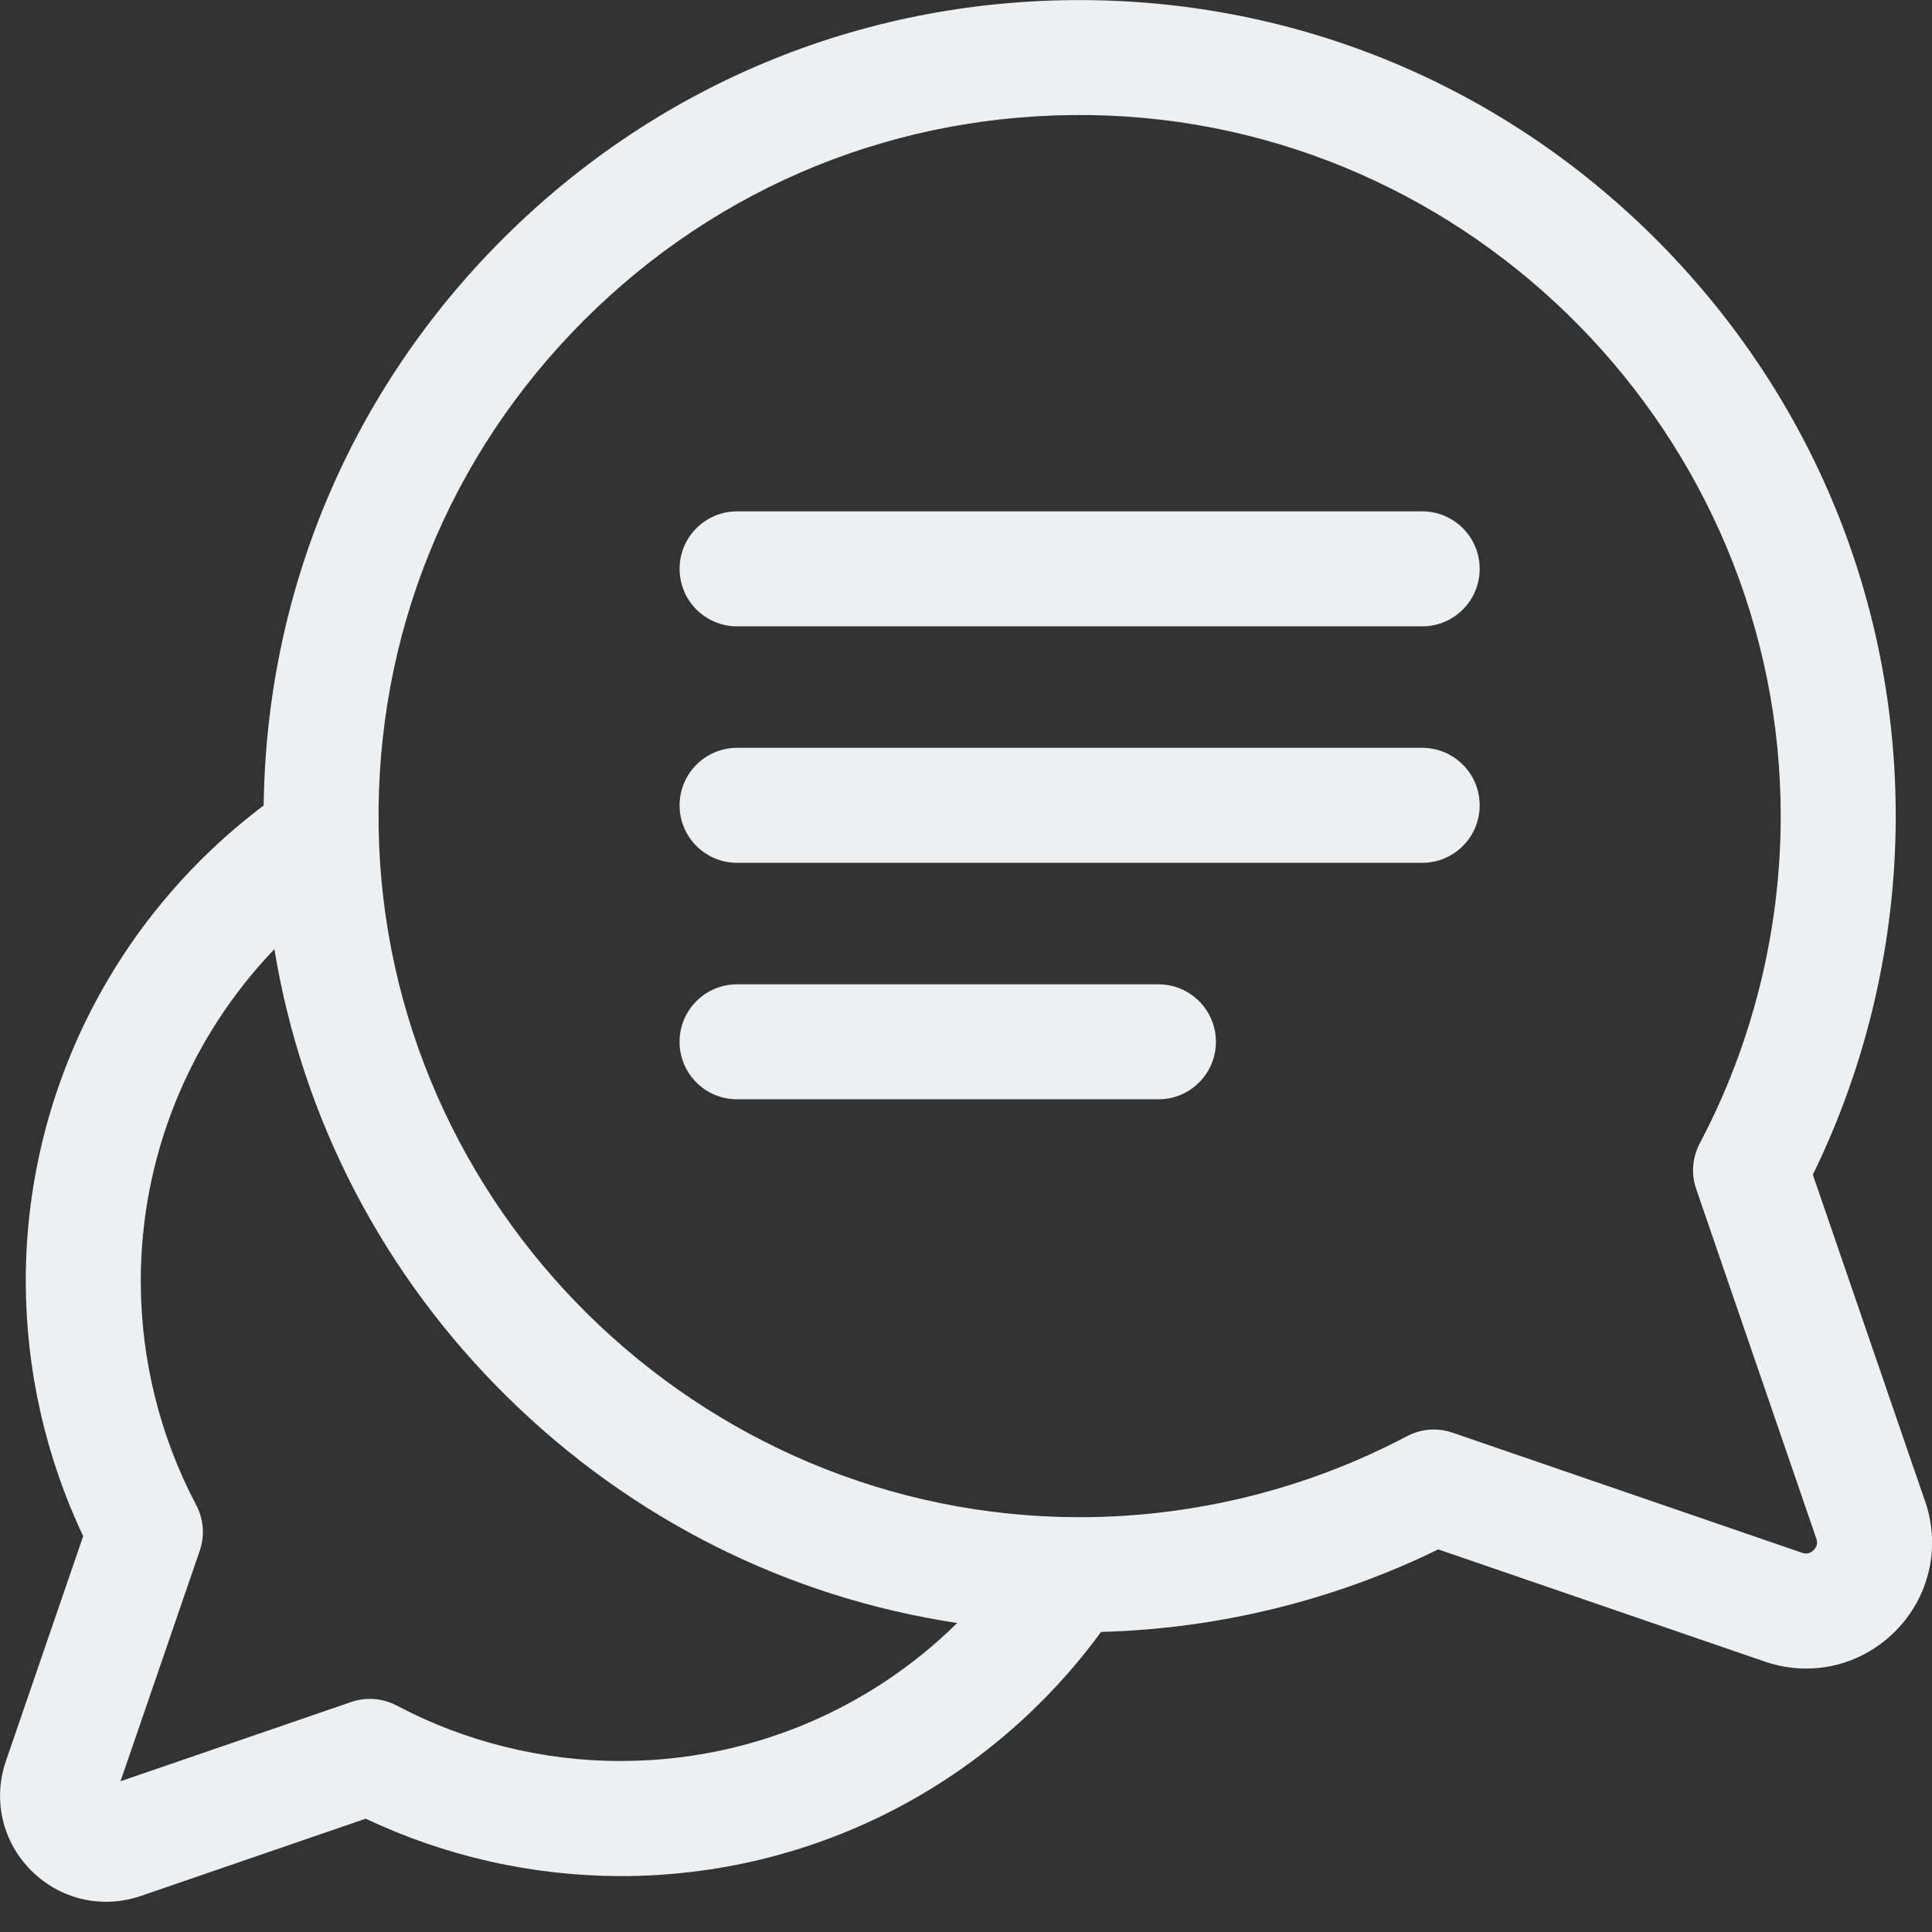 <svg height="50" viewBox="0 0 50 50" width="50" xmlns="http://www.w3.org/2000/svg"><rect x="0" y="0" width="50" height="50" fill="#333333" stroke="none"/><g fill="#edf0f2"><path d="m49.82 38.852-2.904-8.451c1.4-2.862 2.14-6.044 2.145-9.246.009-5.568-2.146-10.832-6.066-14.823-3.921-3.992-9.146-6.239-14.712-6.327-5.772-.091-11.197 2.104-15.276 6.183-3.933 3.933-6.114 9.118-6.183 14.658-3.876 2.919-6.164 7.469-6.157 12.329.004 2.274.516 4.535 1.486 6.58l-2 5.821c-.344 1.001-.093 2.087.656 2.835.527.527 1.221.807 1.935.807.3 0 .604-.05.901-.151l5.821-2c2.044.97 4.305 1.482 6.58 1.486h.024c4.933-0 9.518-2.347 12.425-6.319 3.026-.08 6.02-.812 8.727-2.136l8.452 2.904c.352.121.713.18 1.07.18.848 0 1.673-.333 2.299-.959.889-.889 1.188-2.18.779-3.37zm-33.753 6.723c-.006 0-.013 0-.019 0-2.013-.003-4.012-.499-5.781-1.435-.364-.192-.791-.226-1.179-.092l-5.969 2.051 2.051-5.969c.134-.389.1-.816-.092-1.179-.936-1.769-1.432-3.768-1.435-5.781-.005-3.238 1.255-6.307 3.458-8.606.72 4.386 2.81 8.428 6.05 11.611 3.217 3.159 7.26 5.171 11.622 5.828-2.304 2.27-5.409 3.571-8.705 3.571zm30.869-5.458c-.085.085-.185.108-.298.069l-9.048-3.109c-.157-.054-.321-.081-.483-.081-.24 0-.479.058-.696.173-2.583 1.367-5.502 2.091-8.442 2.096-.01 0-.018 0-.028 0-9.85 0-17.986-8.001-18.142-17.849-.079-4.959 1.808-9.621 5.312-13.125 3.504-3.504 8.166-5.39 13.125-5.312 9.857.156 17.864 8.307 17.849 18.17-.005 2.94-.729 5.859-2.096 8.442-.192.364-.226.791-.092 1.179l3.109 9.048c.039.113.016.214-.069.298z"/><path d="m36.806 13.234h-17.73c-.822 0-1.488.666-1.488 1.488 0 .822.666 1.488 1.488 1.488h17.73c.822 0 1.488-.666 1.488-1.488 0-.822-.666-1.488-1.488-1.488z"/><path d="m36.806 19.354h-17.73c-.822 0-1.488.666-1.488 1.488 0 .822.666 1.488 1.488 1.488h17.73c.822 0 1.488-.666 1.488-1.488 0-.822-.666-1.488-1.488-1.488z"/><path d="m29.981 25.474h-10.906c-.822 0-1.488.666-1.488 1.488 0 .822.666 1.488 1.488 1.488h10.905c.822 0 1.488-.666 1.488-1.488 0-.822-.666-1.488-1.488-1.488z"/></g></svg>